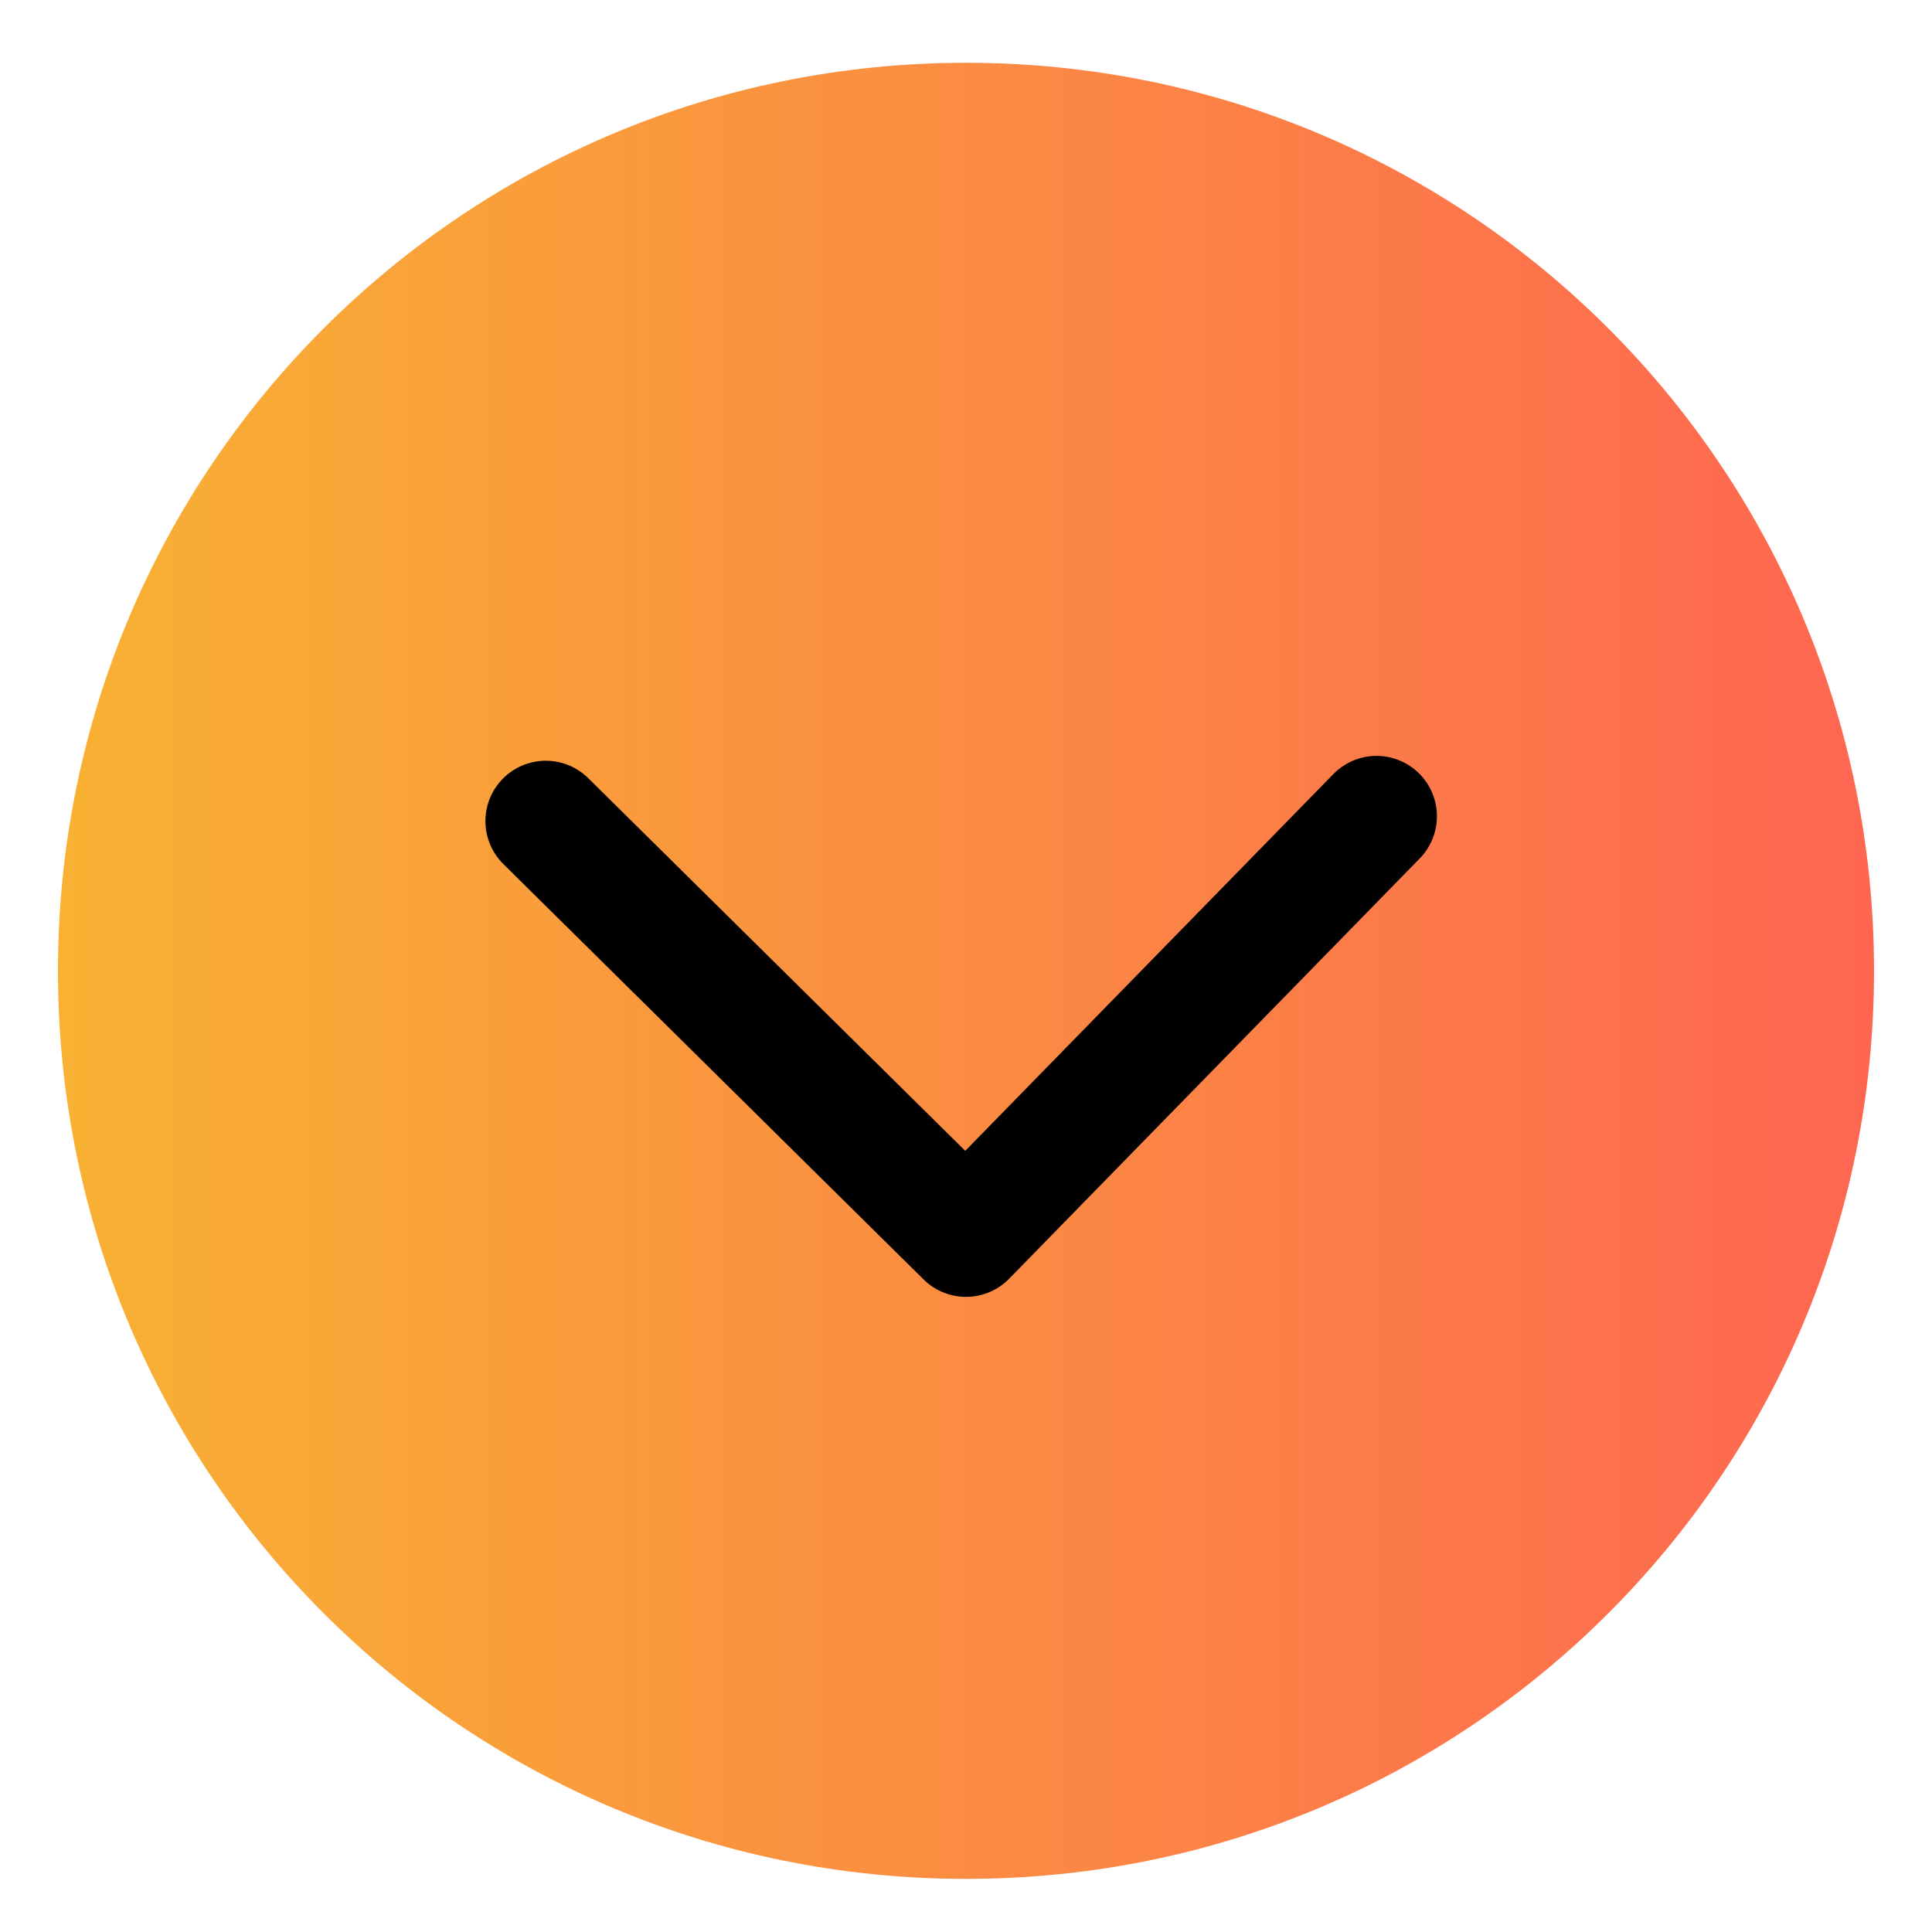 <svg xmlns="http://www.w3.org/2000/svg" viewBox="0 0 40 40" width="40" height="40"><defs><linearGradient id="P" gradientUnits="userSpaceOnUse"></linearGradient><linearGradient id="g1" x2="1" href="#P" gradientTransform="matrix(37.644,0,0,37.644,1.178,20.143)"><stop stop-color="#f8b133"></stop><stop offset="1" stop-color="#fe6651"></stop></linearGradient><image width="27" height="19" id="img1"></image></defs><style>.a{fill:url(#g1)}.b{fill:none;stroke:#000;stroke-linecap:round;stroke-linejoin:round;stroke-width:2.5}</style><path class="a" d="m20 38.9c-10.4 0-18.8-8.4-18.8-18.8 0-10.4 8.4-18.8 18.8-18.8 10.4 0 18.8 8.4 18.8 18.8 0 10.4-8.4 18.8-18.8 18.8z"></path><use href="#img1" transform="matrix(.963,0,0,.947,7.593,15.593)"></use><path class="b" d="m11.3 17l8.7 8.6 8.5-8.7"></path></svg>